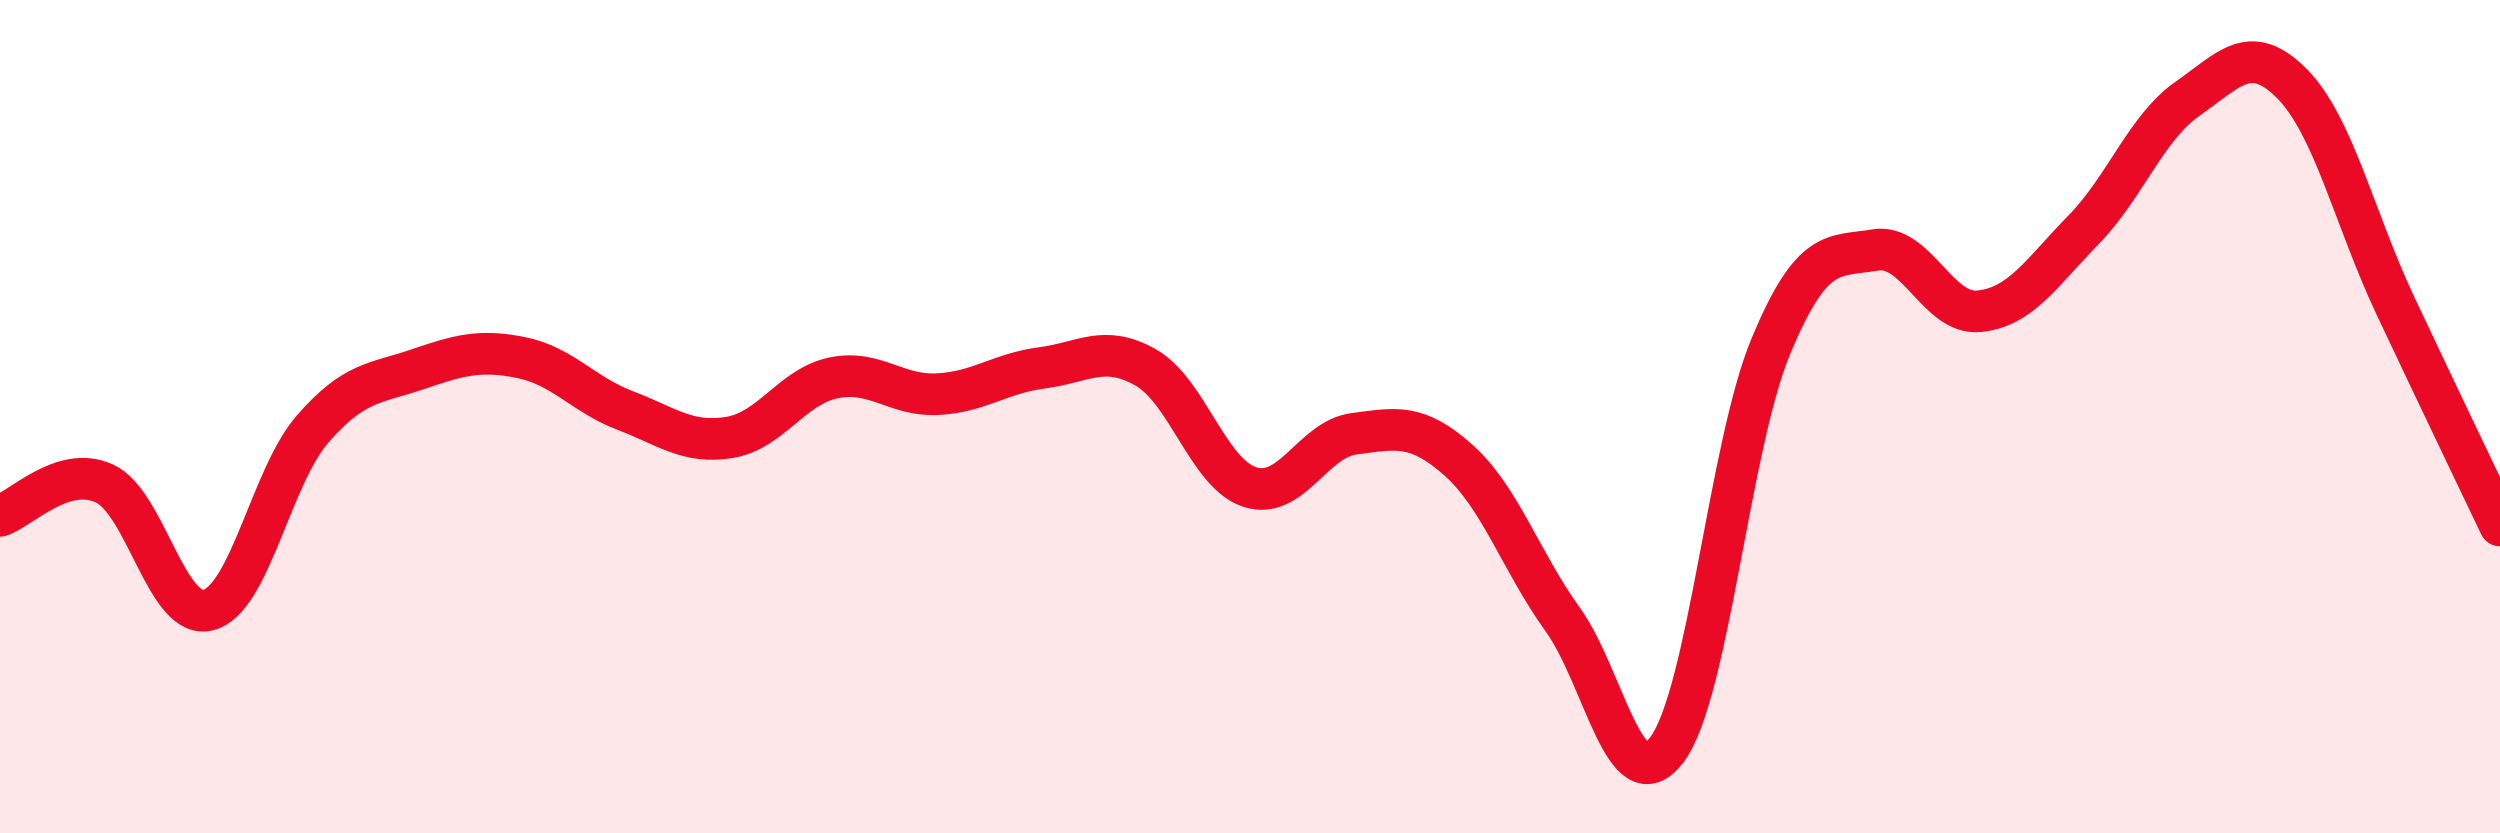 
    <svg width="60" height="20" viewBox="0 0 60 20" xmlns="http://www.w3.org/2000/svg">
      <path
        d="M 0,12.38 C 0.5,12.22 1.5,11.15 2.5,11.6 C 3.5,12.05 4,14.9 5,14.64 C 6,14.38 6.5,11.45 7.5,10.3 C 8.5,9.15 9,9.21 10,8.87 C 11,8.53 11.5,8.38 12.5,8.58 C 13.5,8.78 14,9.47 15,9.85 C 16,10.23 16.5,10.66 17.5,10.5 C 18.5,10.34 19,9.28 20,9.07 C 21,8.86 21.5,9.51 22.5,9.46 C 23.5,9.41 24,8.96 25,8.83 C 26,8.7 26.5,8.25 27.5,8.82 C 28.5,9.39 29,11.37 30,11.69 C 31,12.01 31.5,10.54 32.5,10.41 C 33.5,10.28 34,10.15 35,11.04 C 36,11.93 36.5,13.47 37.5,14.86 C 38.5,16.25 39,19.31 40,18 C 41,16.69 41.5,10.71 42.5,8.31 C 43.5,5.91 44,6.17 45,6 C 46,5.83 46.5,7.57 47.5,7.47 C 48.5,7.37 49,6.54 50,5.52 C 51,4.5 51.5,3.07 52.5,2.37 C 53.5,1.67 54,1 55,2 C 56,3 56.5,5.24 57.5,7.36 C 58.5,9.48 59.5,11.56 60,12.61L60 20L0 20Z"
        fill="#EB0A25"
        opacity="0.1"
        stroke-linecap="round"
        stroke-linejoin="round"
      />
      <path
        d="M 0,12.38 C 0.5,12.22 1.5,11.15 2.5,11.6 C 3.5,12.05 4,14.9 5,14.64 C 6,14.38 6.5,11.45 7.5,10.3 C 8.5,9.15 9,9.21 10,8.87 C 11,8.53 11.5,8.38 12.5,8.58 C 13.5,8.78 14,9.47 15,9.85 C 16,10.23 16.5,10.66 17.5,10.5 C 18.5,10.34 19,9.28 20,9.07 C 21,8.86 21.5,9.51 22.5,9.46 C 23.5,9.41 24,8.96 25,8.83 C 26,8.7 26.5,8.25 27.5,8.82 C 28.5,9.39 29,11.37 30,11.69 C 31,12.01 31.5,10.54 32.5,10.41 C 33.5,10.28 34,10.15 35,11.04 C 36,11.93 36.5,13.47 37.5,14.86 C 38.5,16.25 39,19.31 40,18 C 41,16.69 41.5,10.71 42.5,8.31 C 43.5,5.91 44,6.17 45,6 C 46,5.83 46.5,7.57 47.5,7.47 C 48.5,7.37 49,6.54 50,5.52 C 51,4.5 51.5,3.07 52.5,2.37 C 53.5,1.67 54,1 55,2 C 56,3 56.5,5.24 57.5,7.36 C 58.5,9.48 59.5,11.56 60,12.61"
        stroke="#EB0A25"
        stroke-width="1"
        fill="none"
        stroke-linecap="round"
        stroke-linejoin="round"
      />
    </svg>
  